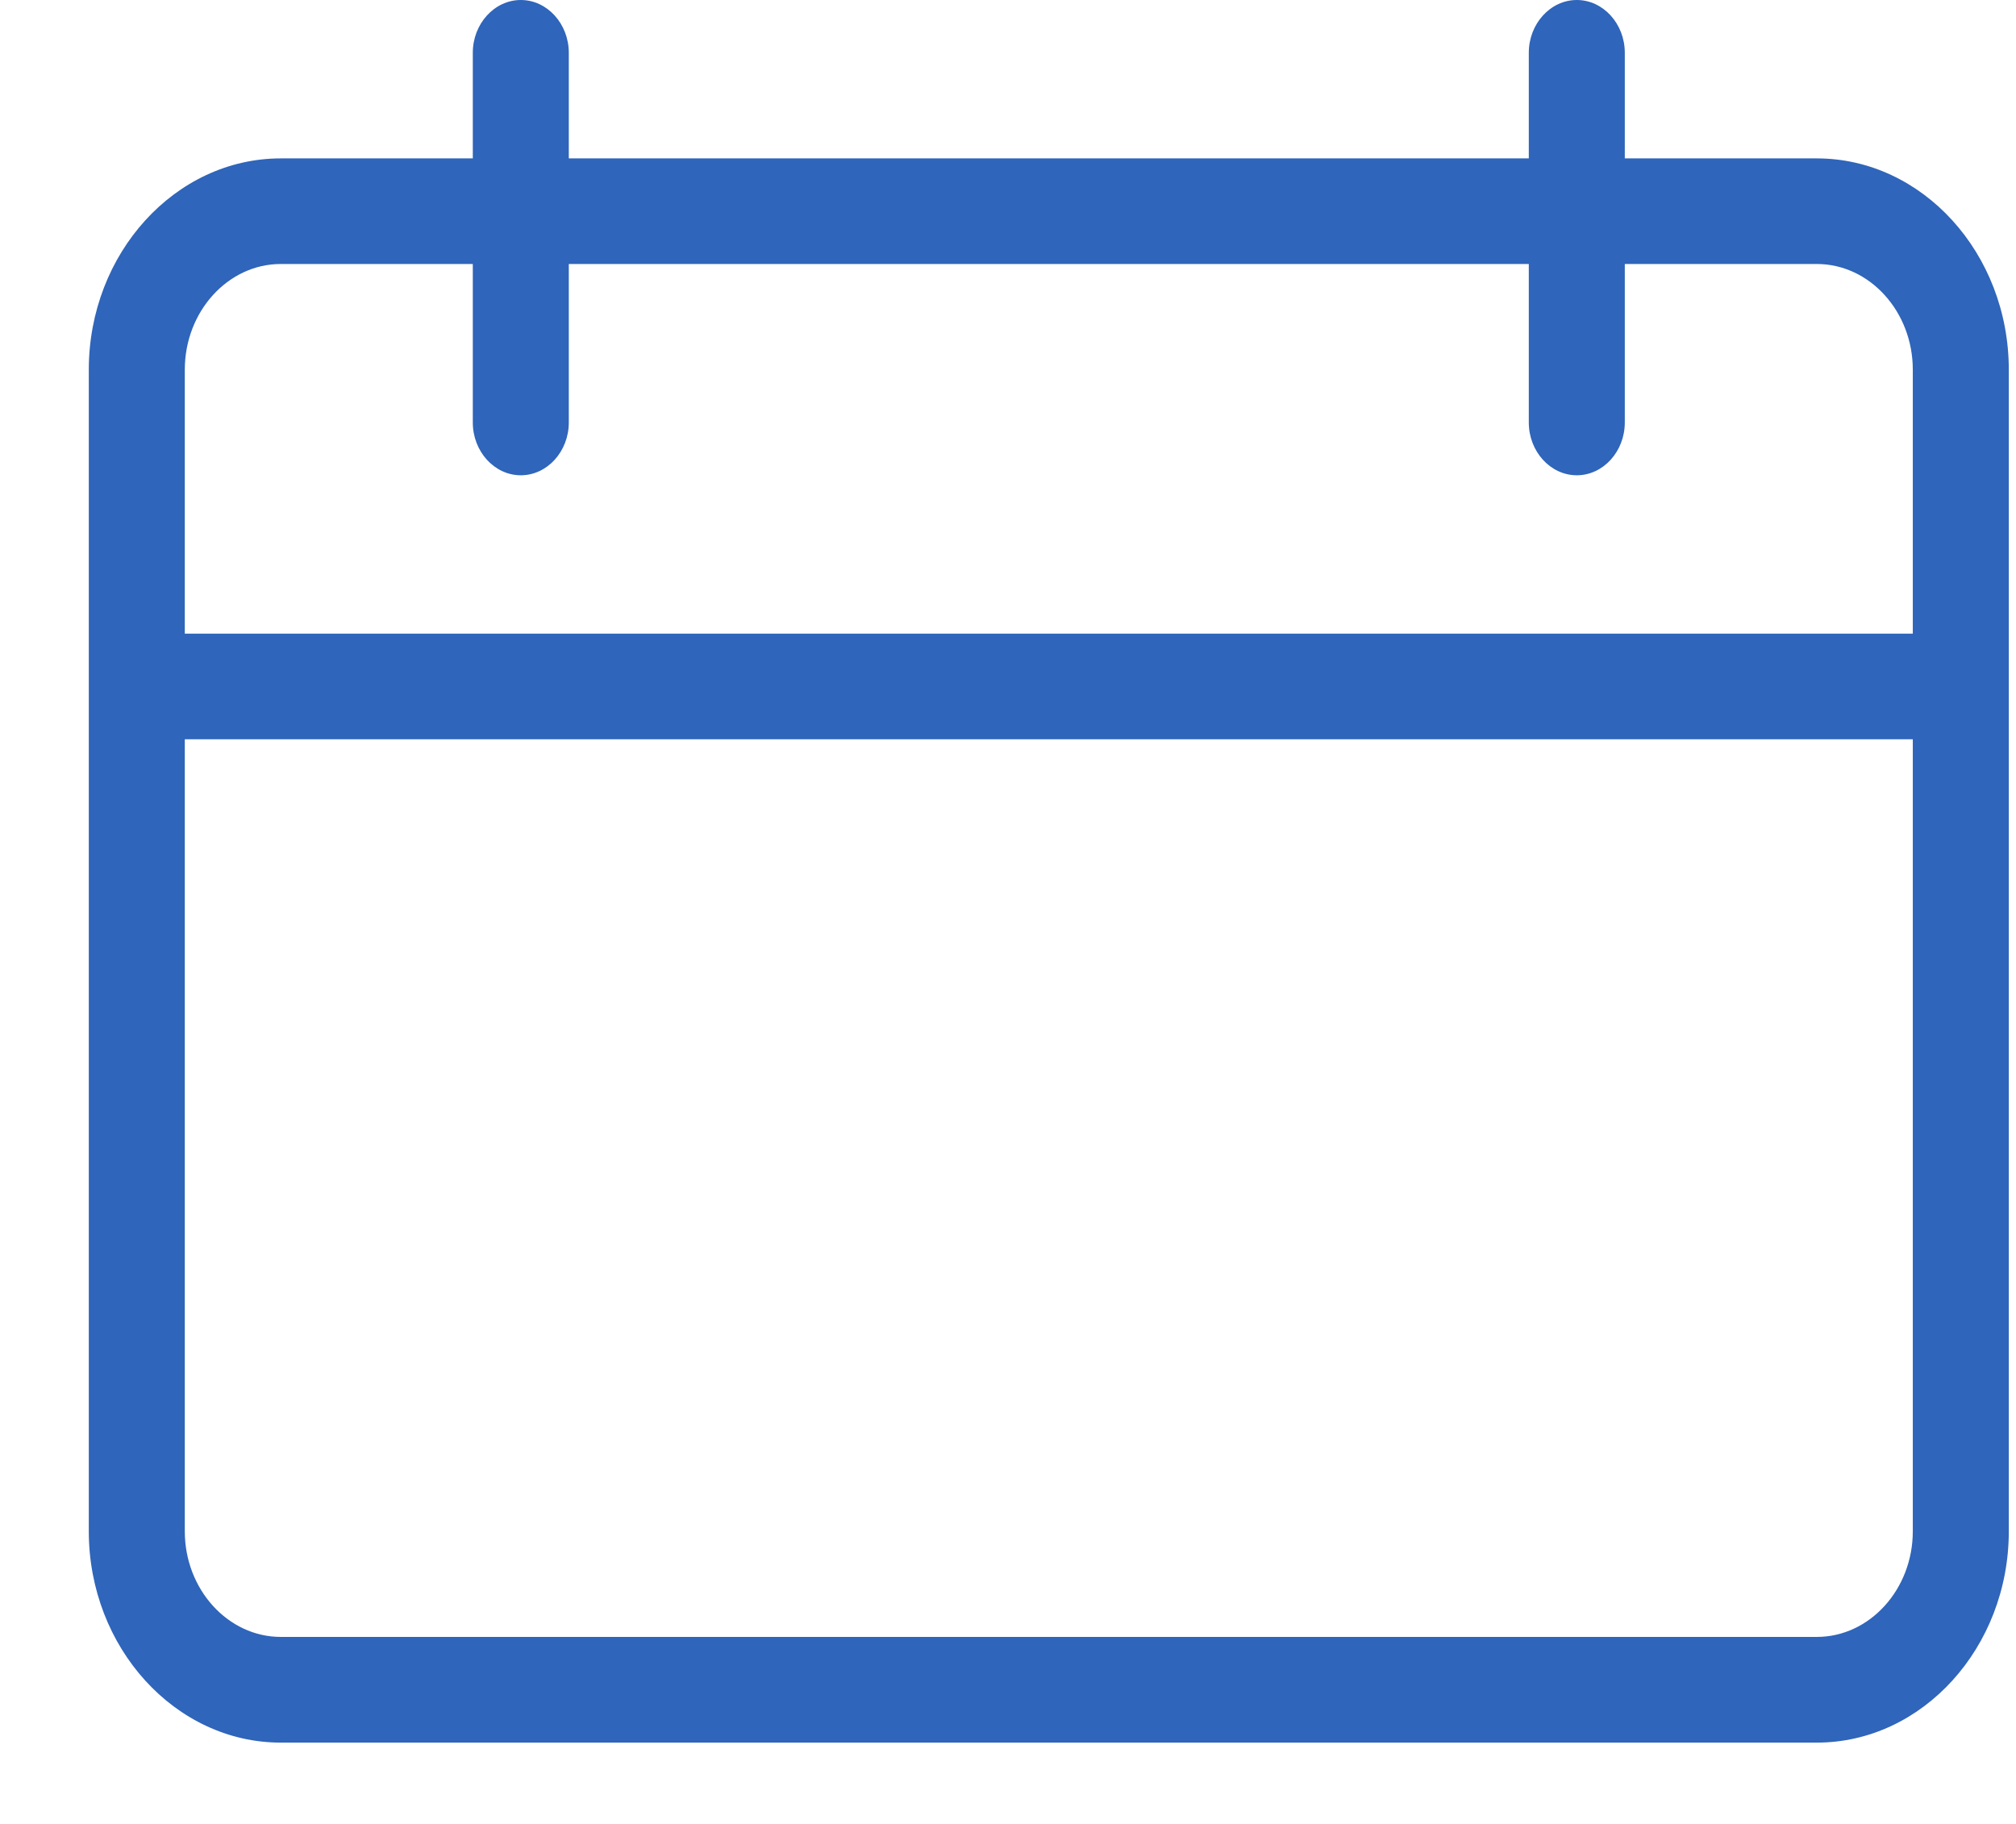 <?xml version="1.0" encoding="UTF-8"?>
<svg width="21px" height="19px" viewBox="0 0 21 19" version="1.1" xmlns="http://www.w3.org/2000/svg" xmlns:xlink="http://www.w3.org/1999/xlink">
    <!-- Generator: Sketch 52 (66869) - http://www.bohemiancoding.com/sketch -->
    <title>Calendar</title>
    <desc>Created with Sketch.</desc>
    <g id="ED-Page" stroke="none" stroke-width="1" fill="none" fill-rule="evenodd">
        <g id="Artboard---Desktop-1920px" transform="translate(-736, -384)" fill="#2F65BA" fill-rule="nonzero">
            <g id="date" transform="translate(736, 384)">
                <path d="M18.925,1.65 L16.925,1.65 L16.925,0.55 C16.925,0.248 16.7,0 16.425,0 C16.15,0 15.925,0.248 15.925,0.55 L15.925,1.65 L5.925,1.65 L5.925,0.55 C5.925,0.248 5.7,0 5.425,0 C5.15,0 4.925,0.248 4.925,0.55 L4.925,1.65 L2.925,1.65 C1.825,1.65 0.925,2.64 0.925,3.851 L0.925,15.952 C0.925,17.162 1.825,18.153 2.925,18.153 L18.925,18.153 C20.025,18.153 20.925,17.162 20.925,15.952 L20.925,3.851 C20.925,2.64 20.025,1.65 18.925,1.65 Z M19.925,15.952 C19.925,16.557 19.475,17.052 18.925,17.052 L2.925,17.052 C2.375,17.052 1.925,16.557 1.925,15.952 L1.925,7.701 L19.925,7.701 L19.925,15.952 Z M19.925,6.601 L1.925,6.601 L1.925,3.851 C1.925,3.245 2.375,2.75 2.925,2.75 L4.925,2.75 L4.925,4.401 C4.925,4.703 5.15,4.951 5.425,4.951 C5.7,4.951 5.925,4.703 5.925,4.401 L5.925,2.75 L15.925,2.75 L15.925,4.401 C15.925,4.703 16.15,4.951 16.425,4.951 C16.7,4.951 16.925,4.703 16.925,4.401 L16.925,2.75 L18.925,2.75 C19.475,2.75 19.925,3.245 19.925,3.851 L19.925,6.601 Z" id="Calendar"></path>
            </g>
        </g>
    </g>
</svg>